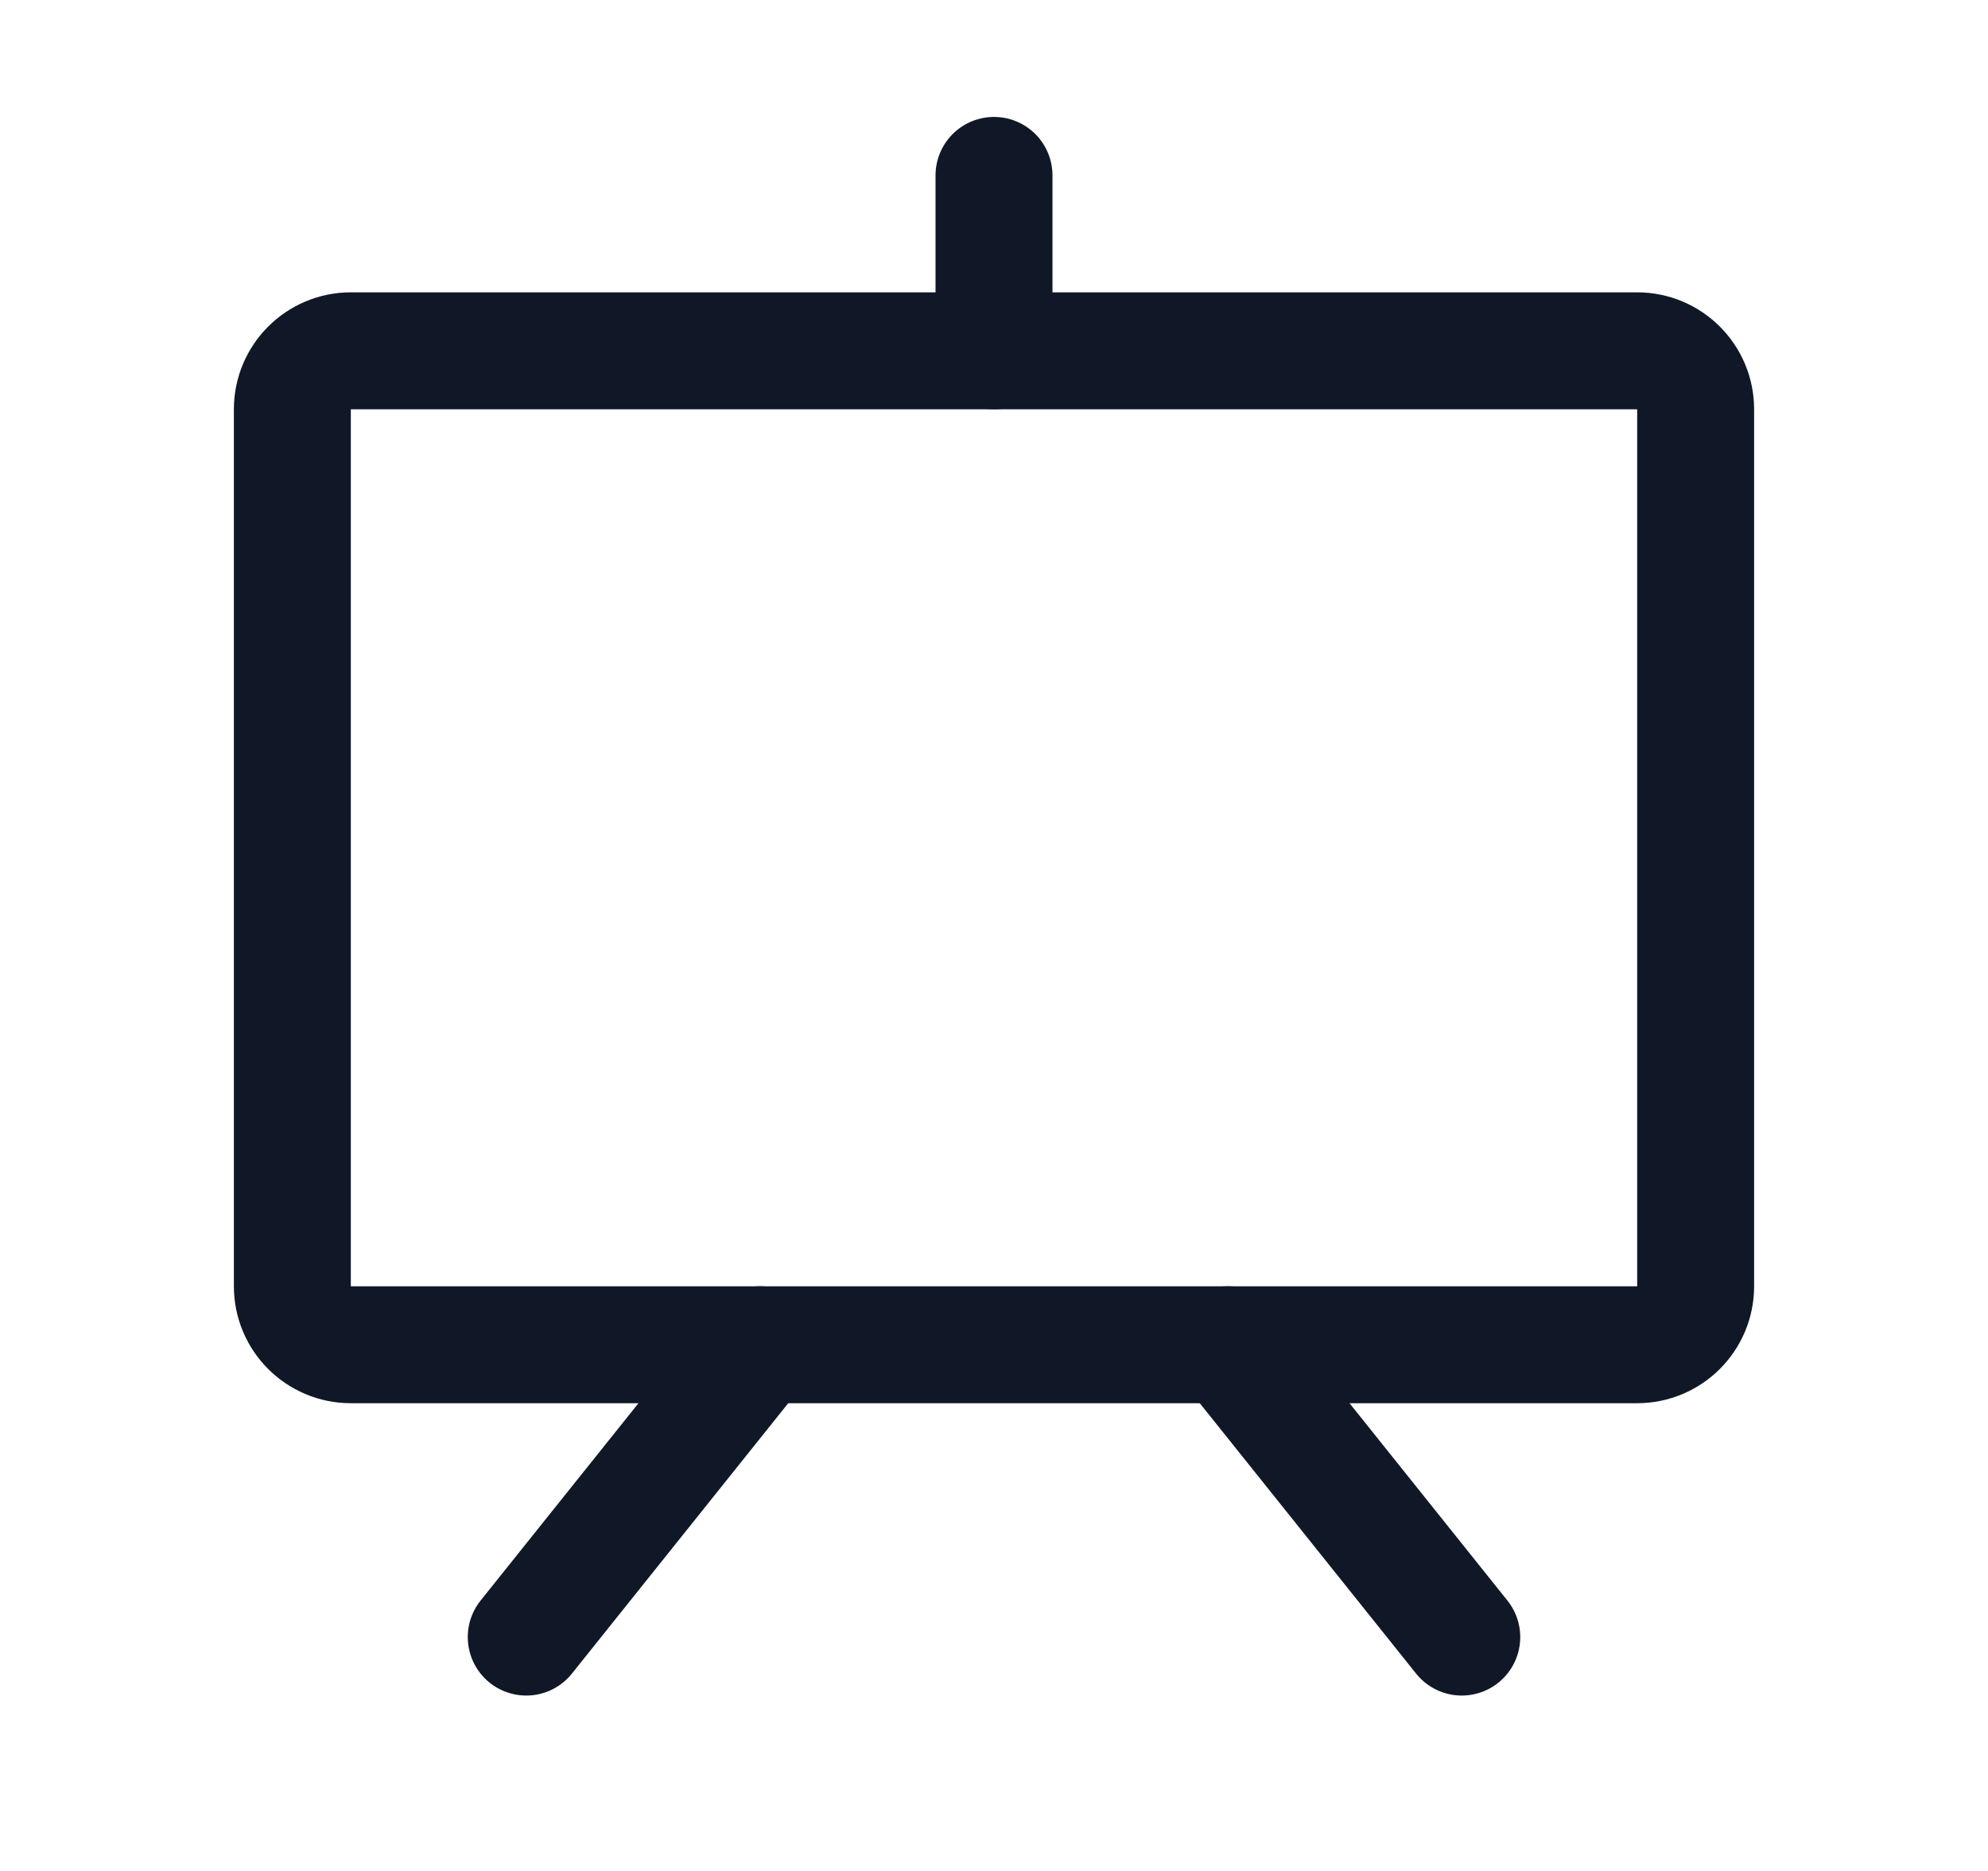 <svg width="17" height="16" viewBox="0 0 17 16" fill="none" xmlns="http://www.w3.org/2000/svg">
<path d="M14 3H3C2.724 3 2.5 3.224 2.5 3.5V11C2.5 11.276 2.724 11.5 3 11.5H14C14.276 11.5 14.5 11.276 14.5 11V3.5C14.5 3.224 14.276 3 14 3Z" stroke="#101828" stroke-linecap="round" stroke-linejoin="round"/>
<path d="M10.5 11.5L12.5 14" stroke="#101828" stroke-linecap="round" stroke-linejoin="round"/>
<path d="M6.5 11.5L4.5 14" stroke="#101828" stroke-linecap="round" stroke-linejoin="round"/>
<path d="M8.5 3V1.5" stroke="#101828" stroke-linecap="round" stroke-linejoin="round"/>
</svg>
